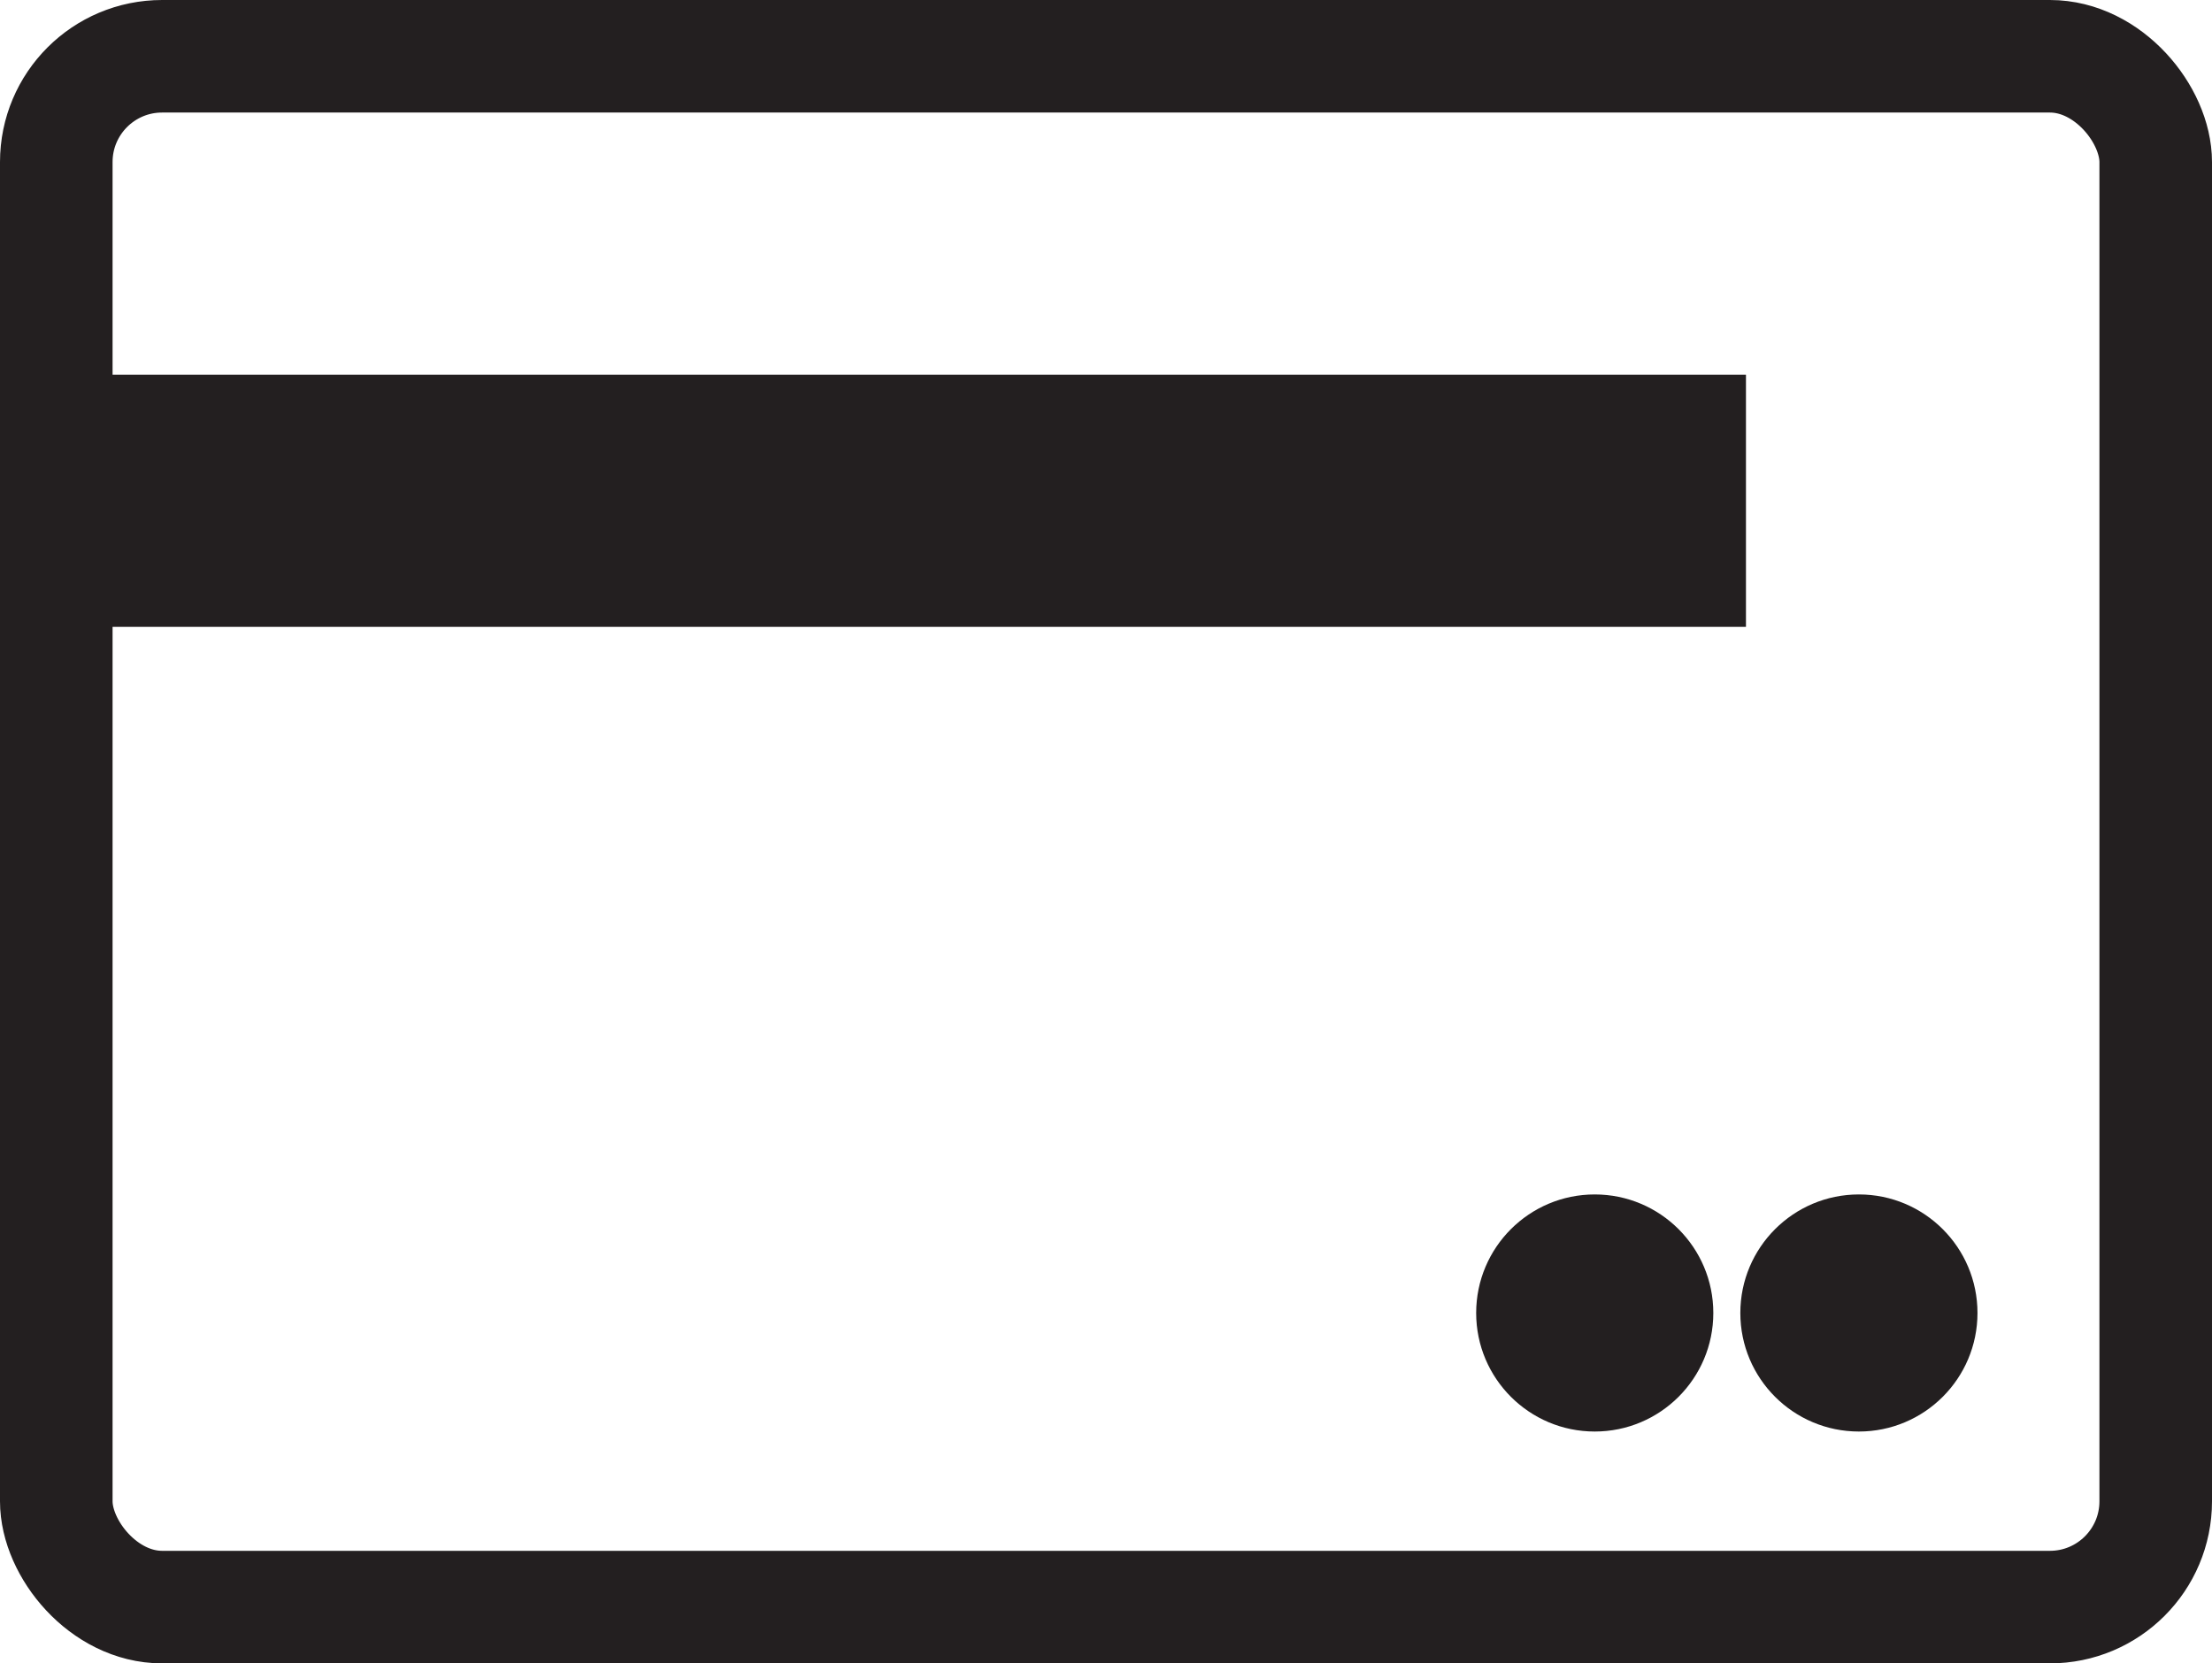 <svg id="Layer_1" data-name="Layer 1" xmlns="http://www.w3.org/2000/svg" viewBox="0 0 58.95 44.34"><defs><style>.cls-1{fill:none;stroke:#231f20;stroke-linecap:round;stroke-linejoin:round;stroke-width:3px;}.cls-2{fill:#231f20;}</style></defs><rect class="cls-1" x="1.5" y="1.5" width="55.95" height="41.34" rx="2.82"/><rect class="cls-2" x="2.96" y="9.99" width="43.57" height="6.72"/><circle class="cls-2" cx="42.5" cy="35" r="3.16"/><circle class="cls-2" cx="49.54" cy="35" r="3.16"/></svg>